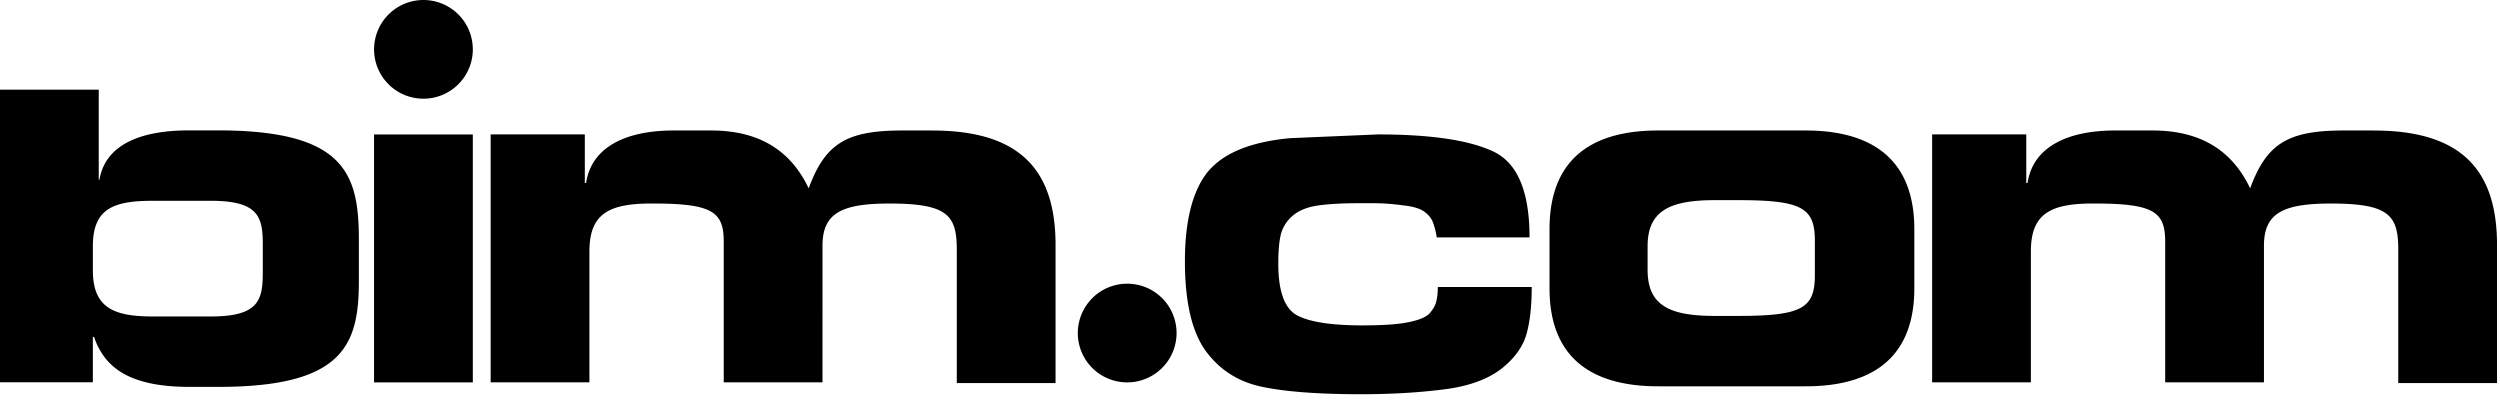 <svg xmlns="http://www.w3.org/2000/svg" width="148" height="24" fill="currentColor" viewBox="0 0 148 24">
  <g clip-path="url(#a)">
    <path d="M106.896 7.725h-8.732c-3 0-6.432.972-6.432 5.84v3.505c0 4.827 3.431 5.799 6.432 5.799h8.732c3 0 6.432-.974 6.432-5.8v-3.504c0-4.866-3.468-5.84-6.432-5.84Zm.544 8.564c0 1.946-.742 2.413-4.524 2.413h-1.403c-2.69 0-3.975-.624-3.975-2.725v-1.403c0-2.102 1.325-2.725 3.975-2.725h1.403c3.782 0 4.524.466 4.524 2.413v2.027Zm-18.468 5.47c-.822.673-1.99 1.106-3.506 1.295-1.495.19-3.126.284-4.896.284-2.526 0-4.485-.149-5.875-.443-1.39-.295-2.495-1-3.315-2.117-.822-1.138-1.233-2.906-1.233-5.305 0-2.398.452-4.19 1.358-5.305.927-1.116 2.558-1.778 4.896-1.99l5.18-.22c3.117 0 5.39.337 6.821 1.01 1.433.674 2.147 2.369 2.147 5.085h-5.494a4.428 4.428 0 0 0-.222-.884c-.084-.232-.251-.443-.505-.632-.252-.19-.674-.316-1.263-.379a12.554 12.554 0 0 0-1.833-.127h-.884c-.884 0-1.641.043-2.274.127-.61.084-1.095.263-1.452.538-.357.273-.61.622-.757 1.041-.127.422-.19 1.041-.19 1.863 0 1.642.369 2.663 1.106 3.063.738.4 2.031.6 3.885.6 1.2 0 2.106-.062 2.717-.189.633-.127 1.052-.305 1.263-.537.211-.252.338-.485.379-.695.062-.211.094-.495.094-.852h5.559c0 1.138-.105 2.074-.316 2.811-.211.717-.673 1.369-1.39 1.958ZM12.905 7.72h-1.753c-2.418 0-4.873.624-5.266 2.92h-.04V5.307H0v17.325h5.496v-2.686h.073c.624 1.828 2.104 2.957 5.654 2.957h1.714c7.406 0 8.308-2.49 8.308-6.268v-2.646c-.035-3.775-.934-6.27-8.34-6.27v.002Zm2.65 8.446c0 1.635-.273 2.569-3.08 2.569h-3.43c-2.299 0-3.547-.506-3.547-2.726v-1.435c0-2.222 1.21-2.687 3.548-2.687h3.43c2.808 0 3.081.934 3.081 2.569v1.706l-.002.004Zm6.589-8.206h5.847v14.677h-5.847V7.959Zm33.057-.235h-1.792c-3.313 0-4.56.779-5.535 3.425-1.09-2.298-2.998-3.425-5.77-3.425H39.88c-2.884 0-4.872 1.013-5.184 3.11h-.075V7.957h-5.574v14.677h5.847v-7.746c0-2.256 1.17-2.841 3.702-2.841 3.548 0 4.249.466 4.249 2.256v8.331h5.847V14.54c0-1.947 1.17-2.491 3.975-2.491 3.431 0 3.975.7 3.975 2.725v7.904h5.847v-8.295c-.04-4.204-1.99-6.656-7.29-6.656l.002-.002Zm85.334 0h-1.791c-3.313 0-4.561.779-5.535 3.425-1.091-2.298-2.999-3.425-5.77-3.425h-2.224c-2.885 0-4.873 1.013-5.184 3.11h-.076V7.957h-5.573v14.677h5.846v-7.746c0-2.256 1.171-2.841 3.703-2.841 3.547 0 4.248.466 4.248 2.256v8.331h5.847V14.54c0-1.947 1.17-2.491 3.975-2.491 3.431 0 3.976.7 3.976 2.725v7.904h5.847v-8.295c-.041-4.204-1.99-6.656-7.291-6.656l.002-.002ZM27.99 2.921A2.92 2.92 0 0 0 25.068 0a2.925 2.925 0 0 0-2.923 2.921 2.92 2.92 0 0 0 2.923 2.922 2.925 2.925 0 0 0 2.924-2.922Zm41.663 16.794a2.92 2.92 0 0 0-2.924-2.92 2.925 2.925 0 0 0-2.923 2.92 2.92 2.92 0 0 0 2.923 2.922 2.924 2.924 0 0 0 2.924-2.922Z"/>
  </g>
  <defs>
    <clipPath id="a">
      <path d="M0 0h148v23.448H0z"/>
    </clipPath>
  </defs>
</svg>
